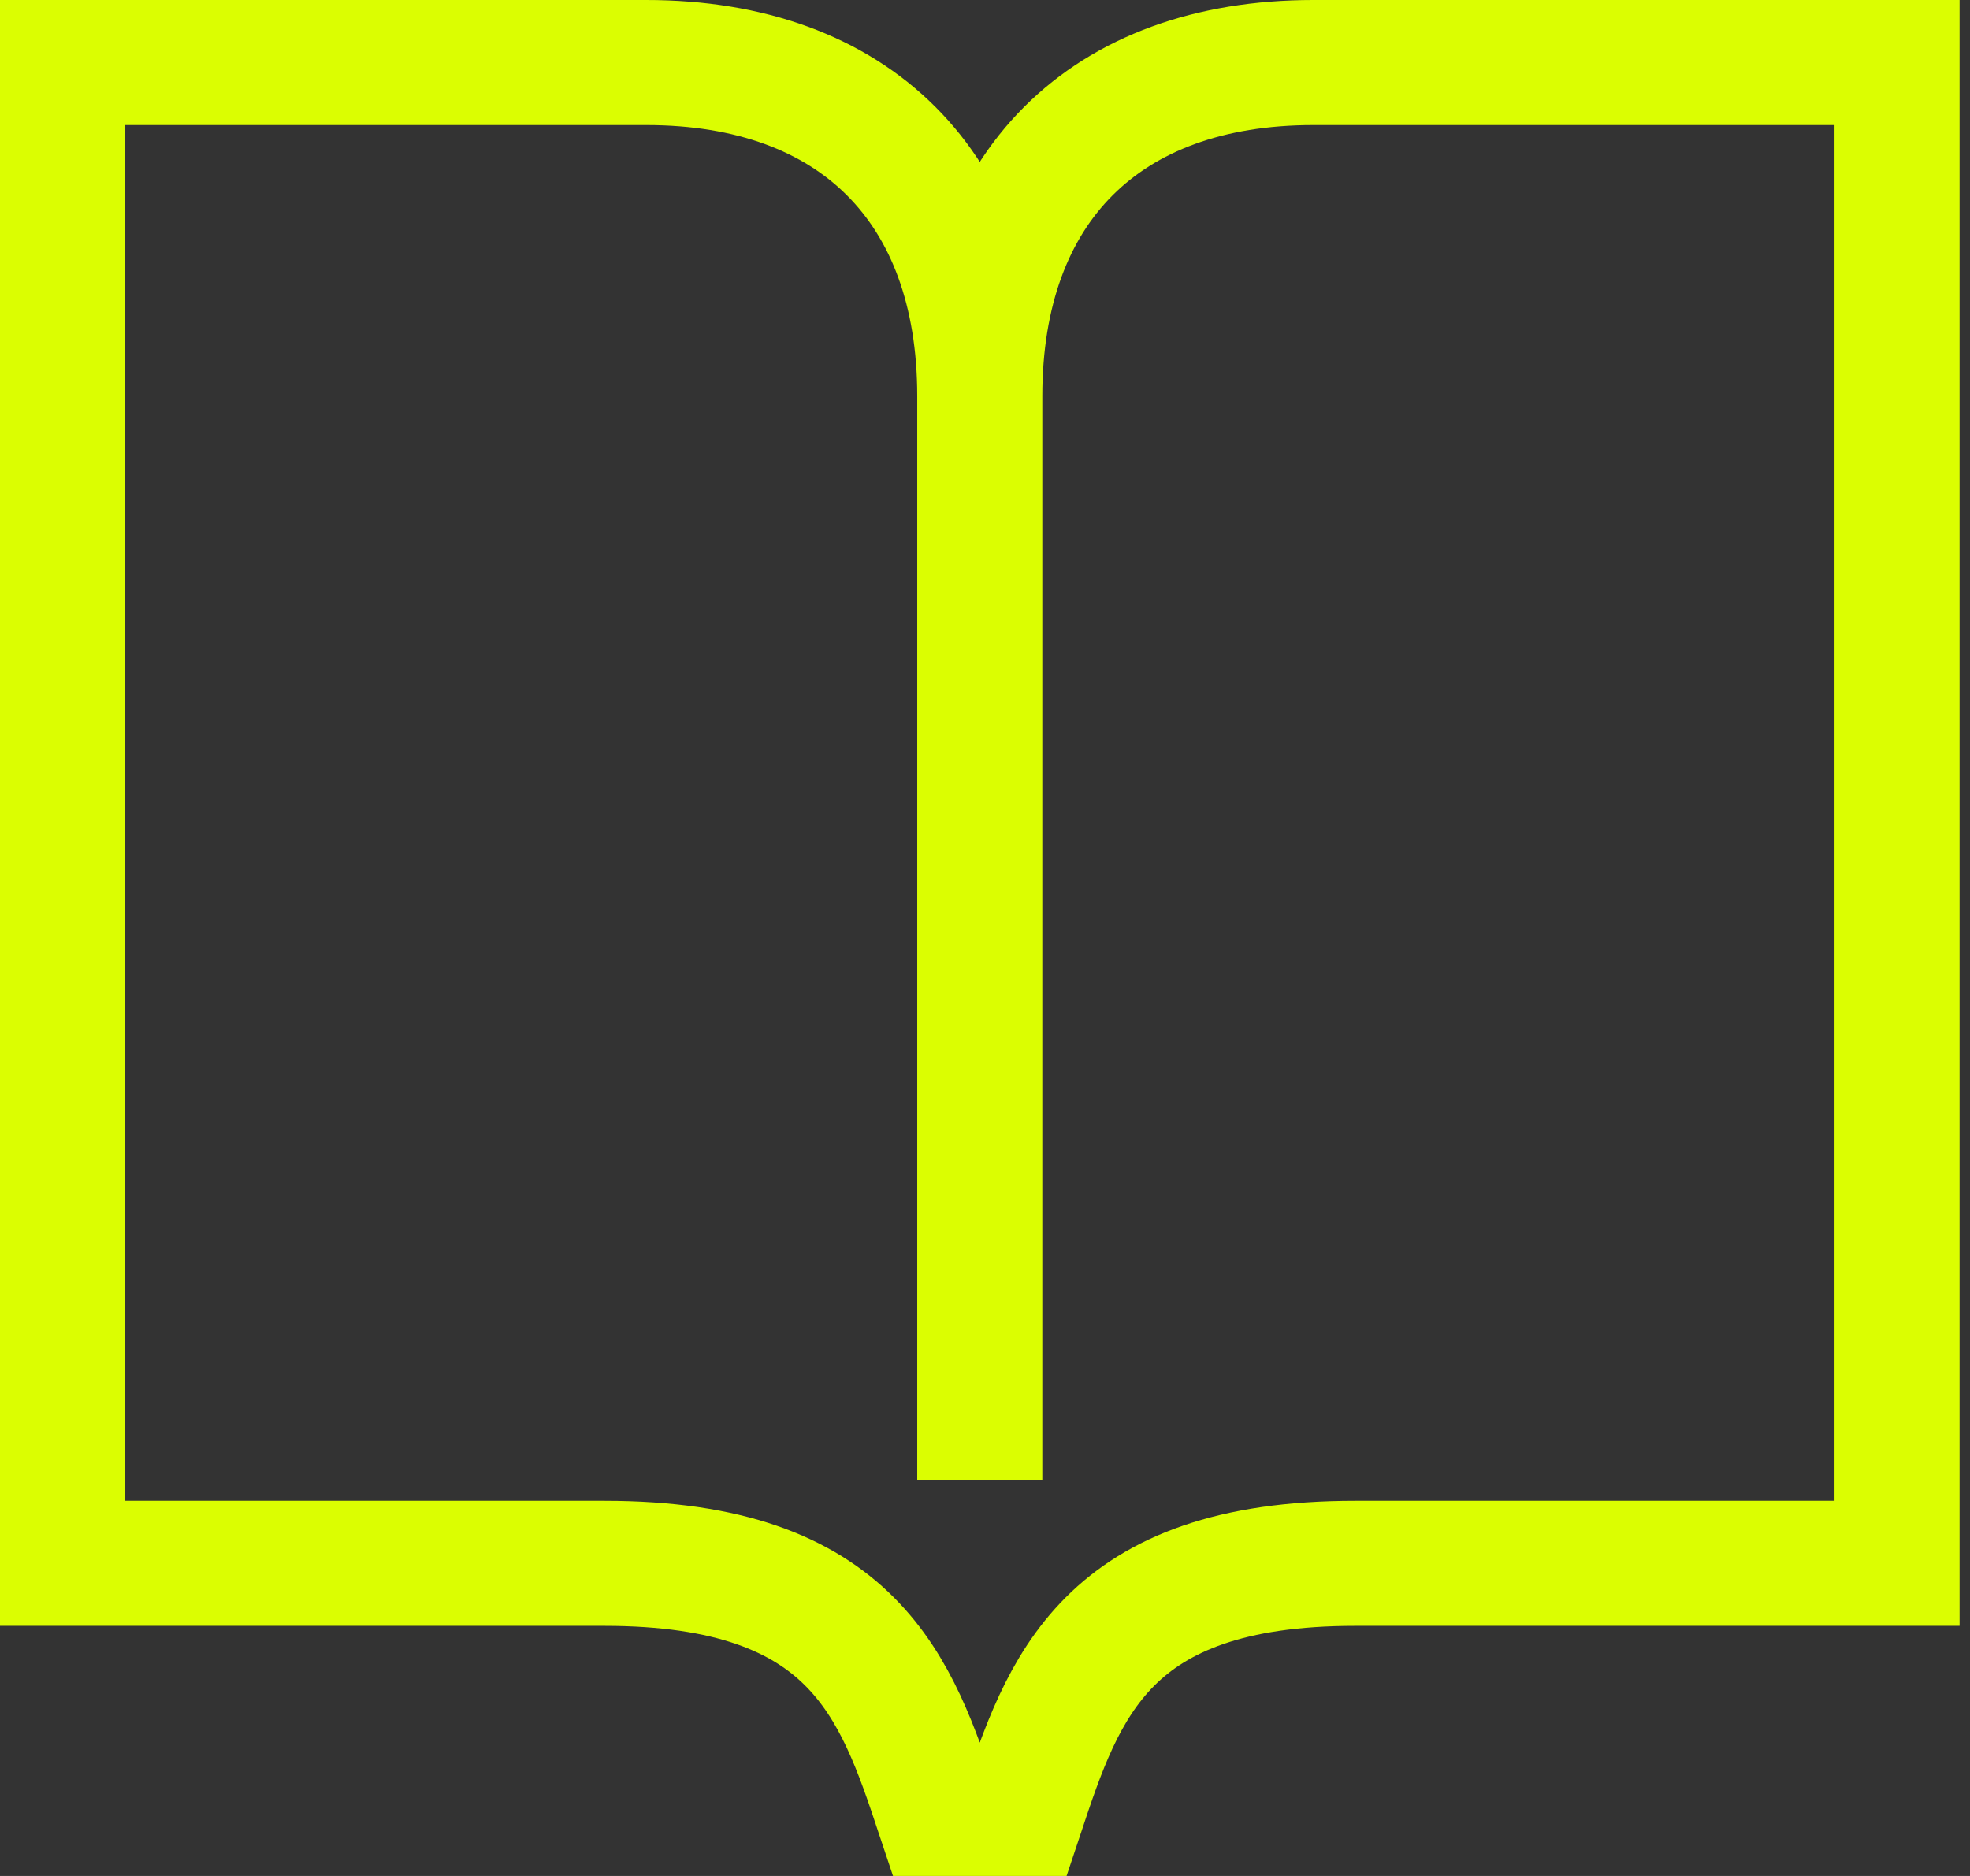 <?xml version="1.0" encoding="utf-8"?>
<svg xmlns="http://www.w3.org/2000/svg" fill="none" height="100%" overflow="visible" preserveAspectRatio="none" style="display: block;" viewBox="0 0 63 60" width="100%">
<rect x="0" y="0" width="63" height="60" fill="#333333" stroke="none"/>
<path d="M31.333 12.667C31.333 6 35.333 2 42 2H60.667V50H43.333C35.333 50 34 54 32.667 58H31.333H30C28.667 54 27.333 50 19.333 50H2V2H20.667C27.333 2 31.333 6 31.333 12.667ZM31.333 12.667V47.333" id="path" stroke="#DBFE01" stroke-width="4"/>
</svg>